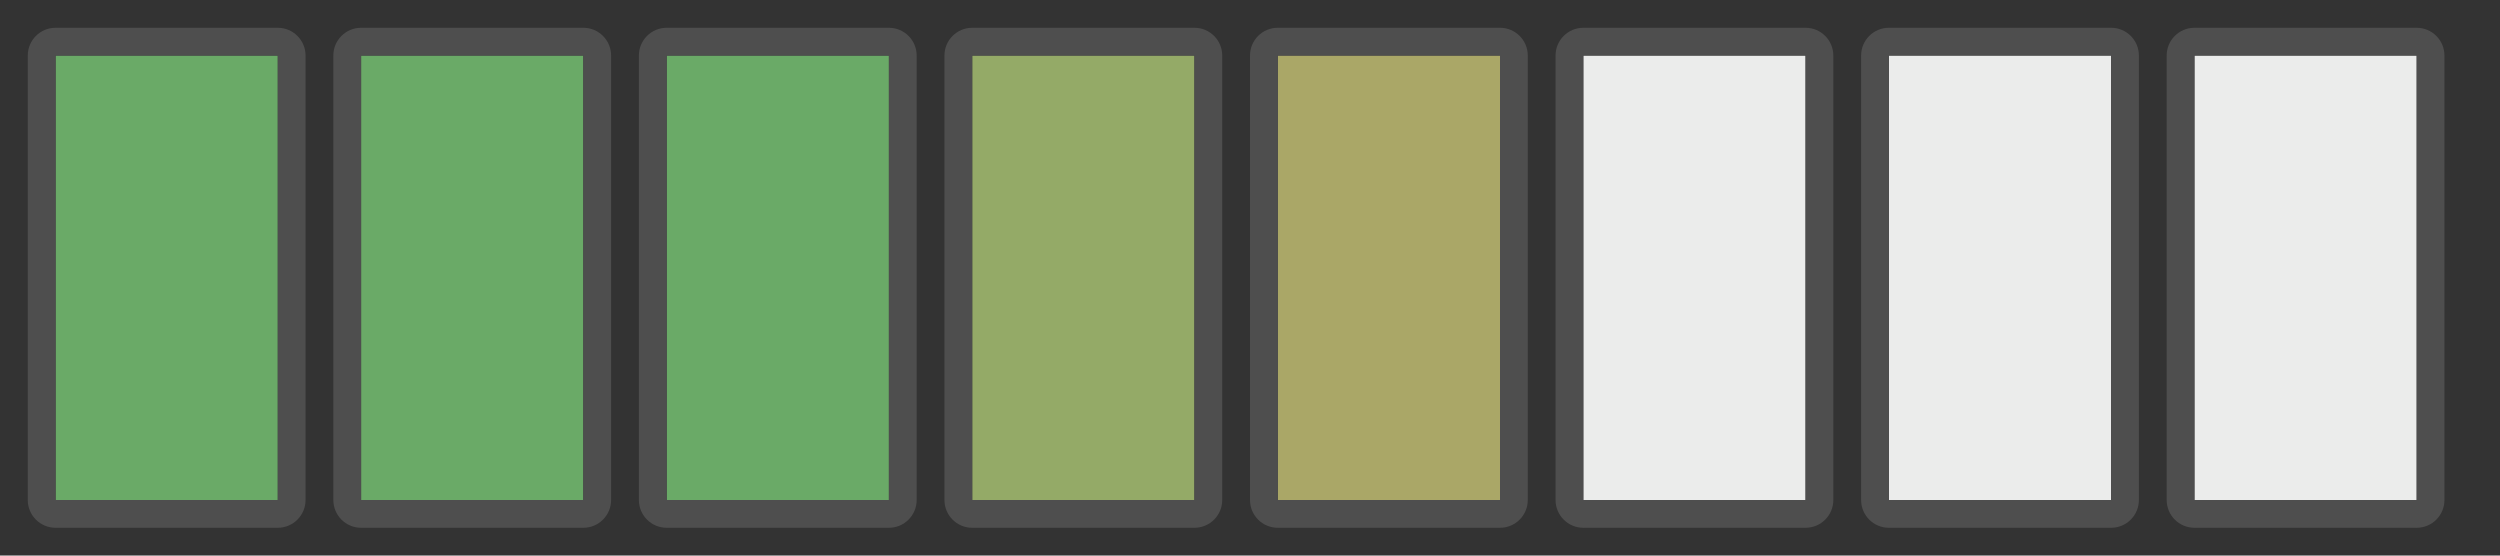 <?xml version="1.0" encoding="UTF-8" standalone="no"?><!DOCTYPE svg PUBLIC "-//W3C//DTD SVG 1.1//EN" "http://www.w3.org/Graphics/SVG/1.1/DTD/svg11.dtd"><svg width="100%" height="100%" viewBox="0 0 90 20" version="1.1" xmlns="http://www.w3.org/2000/svg" xmlns:xlink="http://www.w3.org/1999/xlink" xml:space="preserve" xmlns:serif="http://www.serif.com/" style="fill-rule:evenodd;clip-rule:evenodd;stroke-linejoin:round;stroke-miterlimit:2;"><rect x="0" y="0" width="90" height="20" fill="#333333" stroke="none"/><rect x="2" y="2" width="8" height="16" style="fill:#6aaa67;"/><path d="M11,2c0,-0.552 -0.448,-1 -1,-1l-8,0c-0.552,0 -1,0.448 -1,1l0,16c0,0.552 0.448,1 1,1l8,-0c0.552,-0 1,-0.448 1,-1l0,-16Zm-1,0l-8,0l0,16l8,0l0,-16Z" style="fill:#4e4e4e;"/><rect x="13" y="2" width="8" height="16" style="fill:#6aaa67;"/><path d="M22,2c0,-0.552 -0.448,-1 -1,-1l-8,0c-0.552,0 -1,0.448 -1,1l0,16c0,0.552 0.448,1 1,1l8,-0c0.552,-0 1,-0.448 1,-1l0,-16Zm-1,0l-8,0l0,16l8,0l0,-16Z" style="fill:#4e4e4e;"/><rect x="24" y="2" width="8" height="16" style="fill:#6aaa67;"/><path d="M33,2c0,-0.552 -0.448,-1 -1,-1l-8,0c-0.552,0 -1,0.448 -1,1l0,16c0,0.552 0.448,1 1,1l8,-0c0.552,-0 1,-0.448 1,-1l0,-16Zm-1,0l-8,0l0,16l8,0l0,-16Z" style="fill:#4e4e4e;"/><rect x="35" y="2" width="8" height="16" style="fill:#94aa67;"/><path d="M44,2c0,-0.552 -0.448,-1 -1,-1l-8,0c-0.552,0 -1,0.448 -1,1l0,16c0,0.552 0.448,1 1,1l8,-0c0.552,-0 1,-0.448 1,-1l0,-16Zm-1,0l-8,0l0,16l8,0l0,-16Z" style="fill:#4e4e4e;"/><rect x="46" y="2" width="8" height="16" style="fill:#aaa767;"/><path d="M55,2c0,-0.552 -0.448,-1 -1,-1l-8,0c-0.552,0 -1,0.448 -1,1l0,16c0,0.552 0.448,1 1,1l8,-0c0.552,-0 1,-0.448 1,-1l-0,-16Zm-1,0l-8,0l0,16l8,0l0,-16Z" style="fill:#4e4e4e;"/><rect x="57" y="2" width="8" height="16" style="fill:#ebeceb;"/><path d="M66,2c0,-0.552 -0.448,-1 -1,-1l-8,0c-0.552,0 -1,0.448 -1,1l0,16c0,0.552 0.448,1 1,1l8,-0c0.552,-0 1,-0.448 1,-1l0,-16Zm-1,0l-8,0l0,16l8,0l0,-16Z" style="fill:#4e4e4e;"/><rect x="68" y="2" width="8" height="16" style="fill:#ebeceb;"/><path d="M77,2c0,-0.552 -0.448,-1 -1,-1l-8,0c-0.552,0 -1,0.448 -1,1l0,16c0,0.552 0.448,1 1,1l8,-0c0.552,-0 1,-0.448 1,-1l0,-16Zm-1,0l-8,0l0,16l8,0l0,-16Z" style="fill:#4e4e4e;"/><rect x="79" y="2" width="8" height="16" style="fill:#ebeceb;"/><path d="M88,2c0,-0.552 -0.448,-1 -1,-1l-8,0c-0.552,0 -1,0.448 -1,1l-0,16c0,0.552 0.448,1 1,1l8,-0c0.552,-0 1,-0.448 1,-1l0,-16Zm-1,0l-8,0l0,16l8,0l0,-16Z" style="fill:#4e4e4e;"/></svg>